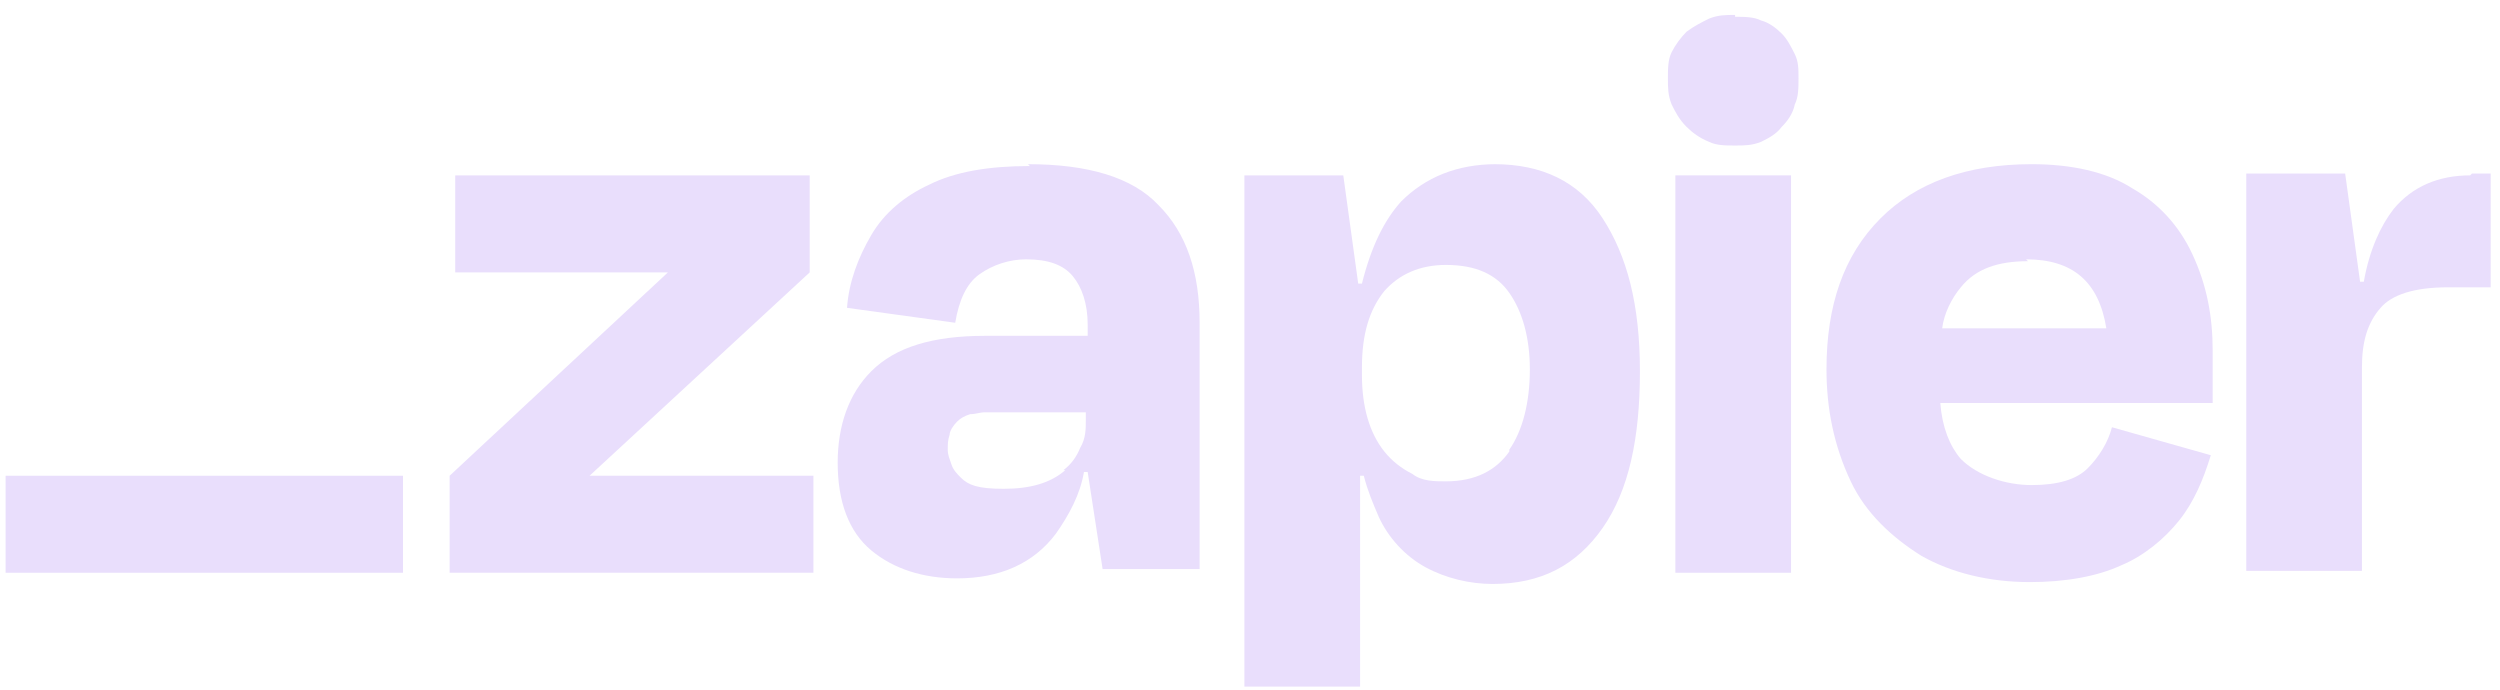 <?xml version="1.0" encoding="UTF-8"?>
<svg id="Layer_1" xmlns="http://www.w3.org/2000/svg" version="1.1" xmlns:xlink="http://www.w3.org/1999/xlink" viewBox="0 0 134 37">
  <!-- Generator: Adobe Illustrator 29.4.0, SVG Export Plug-In . SVG Version: 2.1.0 Build 152)  -->
  <defs>
    <style>
      .st0 {
        fill: none;
      }

      .st1 {
        fill: #e9defc;
      }

      .st2 {
        clip-path: url(#clippath);
      }
    </style>
    <clipPath id="clippath">
      <rect class="st0" y=".8" width="134" height="36"/>
    </clipPath>
  </defs>
  <g class="st2">
    <g>
      <path class="st1" d="M31.6,25.5h0c0,0,11.8-10.9,11.8-10.9v-5.2h-19v5.2h11.4s-11.7,10.9-11.7,10.9v5.2h19.5v-5.2h-12Z"/>
      <path class="st1" d="M55.2,8.9c-2.2,0-4,.3-5.4,1-1.3.6-2.4,1.5-3.1,2.7-.7,1.2-1.2,2.5-1.3,3.9l5.8.8c.2-1.2.6-2.1,1.3-2.6.7-.5,1.6-.8,2.5-.8,1.2,0,2,.3,2.5.9.5.6.8,1.5.8,2.6v.6h-5.5c-2.8,0-4.8.6-6.1,1.9-1.2,1.2-1.8,2.9-1.8,4.9,0,2.1.6,3.7,1.8,4.7,1.2,1,2.8,1.5,4.6,1.5,2.3,0,4.1-.8,5.3-2.4.7-1,1.3-2.1,1.5-3.3h.2l.8,5.2h5.2v-13.2c0-2.7-.7-4.8-2.2-6.3-1.4-1.5-3.8-2.2-7-2.2ZM57.1,25.2c-.8.7-1.9,1-3.3,1s-1.9-.2-2.3-.6c-.2-.2-.4-.4-.5-.7-.1-.3-.2-.5-.2-.8,0-.3,0-.5.1-.8,0-.2.2-.5.4-.7.2-.2.4-.3.7-.4.3,0,.5-.1.8-.1h5.4v.4c0,.5,0,1-.3,1.5-.2.5-.5.9-.9,1.2Z"/>
      <path class="st1" d="M96,9.4h-6.2v21.3h6.2V9.4Z"/>
      <path class="st1" d="M132.4,9.4c-1.7,0-3.1.6-4.1,1.8-.7.9-1.3,2.2-1.6,3.9h-.2l-.8-5.8h-5.3v21.3h6.2v-10.9c0-1.4.3-2.4,1-3.2.6-.7,1.8-1.1,3.6-1.1h2.3v-6.1h-1Z"/>
      <path class="st1" d="M114.3,10.1c-1.4-.9-3.3-1.3-5.4-1.3-3.5,0-6.2,1-8.1,2.9-2,2-2.9,4.7-2.9,8.1,0,2.1.4,4.1,1.3,6,.8,1.7,2.2,3,3.8,4,1.6.9,3.6,1.4,5.8,1.4,1.9,0,3.6-.3,4.9-.9,1.2-.5,2.3-1.4,3.1-2.4.8-1,1.3-2.2,1.7-3.5l-5.3-1.5c-.2.8-.7,1.6-1.3,2.2-.6.6-1.6.9-3,.9s-2.9-.5-3.8-1.4c-.6-.7-1-1.7-1.1-3h14.6c0-.6,0-1.1,0-1.5v-1.3c0-1.8-.3-3.5-1.1-5.2-.7-1.5-1.8-2.7-3.2-3.5ZM108.6,13.9c2.5,0,3.9,1.2,4.3,3.7h-8.8c.1-.8.5-1.6,1-2.2.8-1,2-1.4,3.6-1.4Z"/>
      <path class="st1" d="M93,.8c-.5,0-.9,0-1.4.2-.4.2-.8.4-1.2.7-.3.3-.6.7-.8,1.1s-.2.9-.2,1.4c0,.5,0,.9.2,1.4.2.4.4.8.8,1.2.3.3.7.6,1.2.8.4.2.9.2,1.4.2.5,0,.9,0,1.4-.2.4-.2.8-.4,1.1-.8.3-.3.6-.7.7-1.2.2-.4.2-.9.2-1.4,0-.5,0-.9-.2-1.3s-.4-.8-.7-1.1c-.3-.3-.7-.6-1.1-.7-.4-.2-.9-.2-1.4-.2h0Z"/>
      <path class="st1" d="M80.2,8.8c-2.1,0-3.8.7-5.1,2-.9,1-1.6,2.4-2.1,4.4h-.2l-.8-5.8h-5.3v27.4h6.2v-11.3h.2c.2.8.5,1.5.8,2.2.5,1.1,1.4,2.1,2.5,2.7,1.1.6,2.4.9,3.6.9,2.6,0,4.5-1,5.9-3,1.4-2,2-4.8,2-8.4s-.7-6.2-2-8.2c-1.3-2-3.3-2.9-5.8-2.9ZM80.9,24.2c-.7,1-1.8,1.6-3.4,1.6-.6,0-1.3,0-1.8-.4-.6-.3-1.1-.7-1.5-1.2-.8-1-1.2-2.4-1.2-4.1v-.4c0-1.8.4-3.1,1.2-4.1.8-.9,1.9-1.4,3.3-1.4,1.6,0,2.7.5,3.4,1.5.7,1,1.1,2.4,1.1,4.1,0,1.8-.4,3.3-1.1,4.3h0Z"/>
      <path class="st1" d="M21.7,25.5H.3v5.2h21.3v-5.2Z"/>
    </g>
  </g>
</svg>